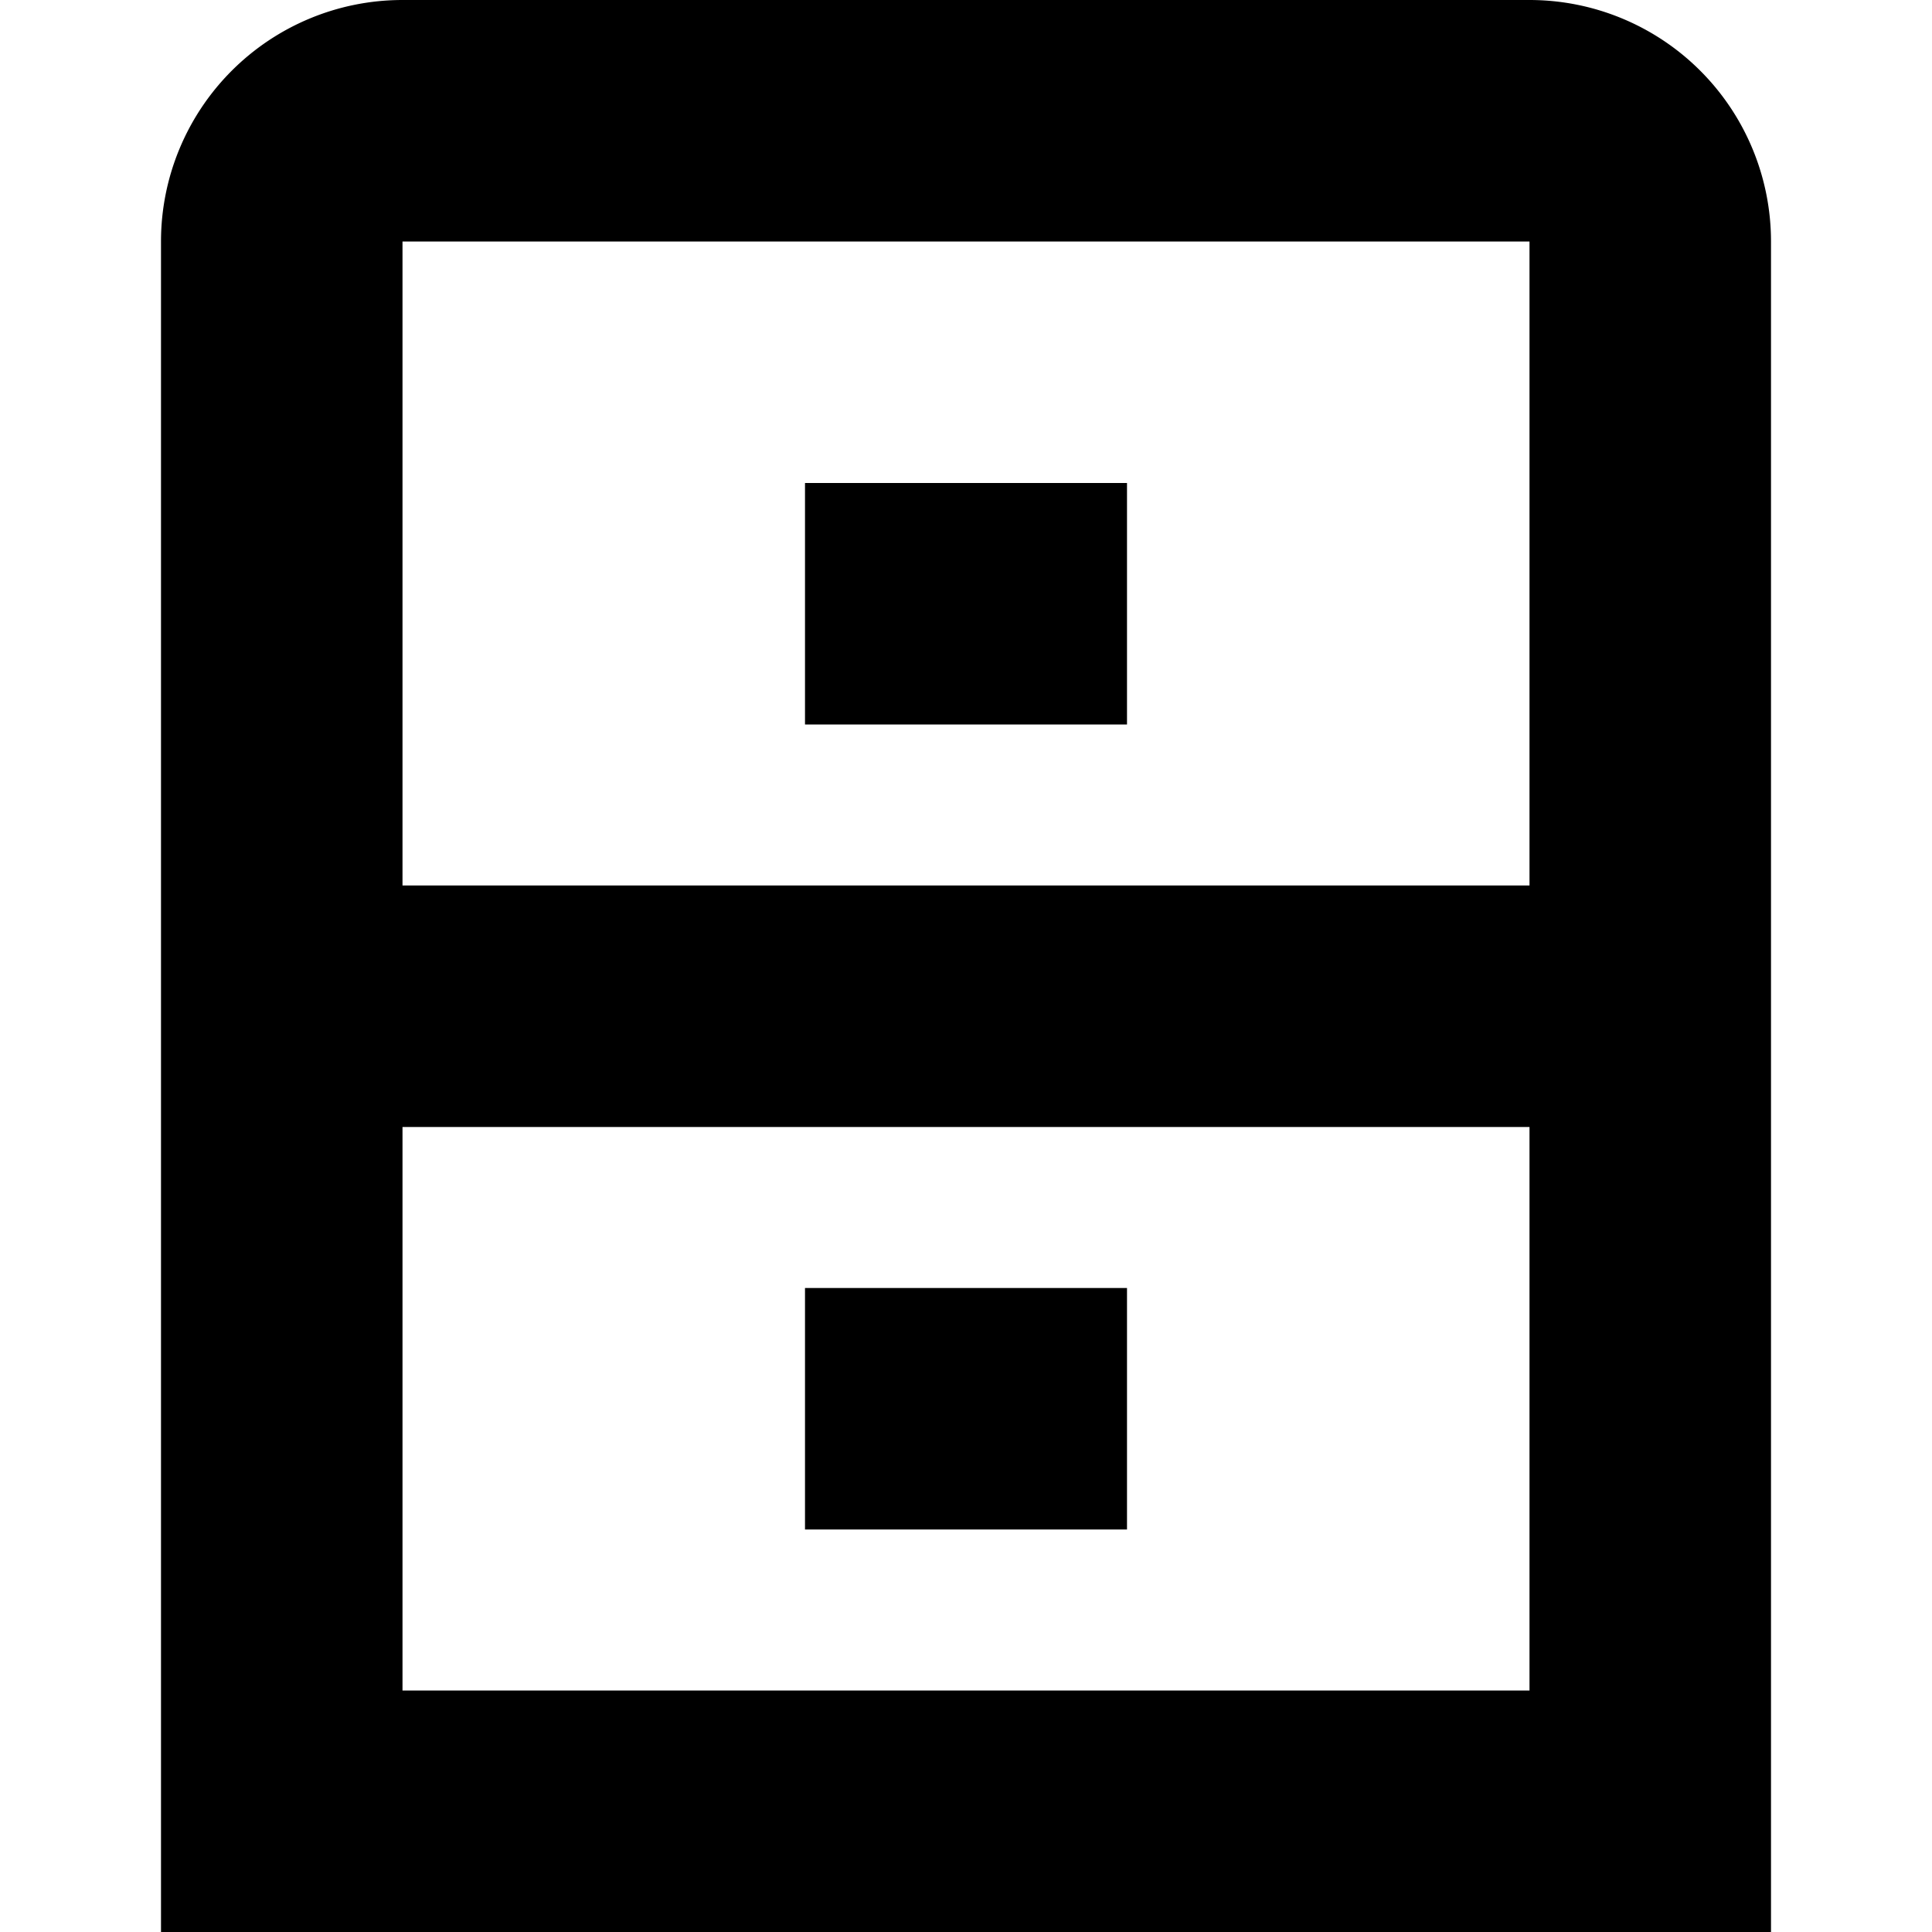 <?xml version="1.0" encoding="UTF-8"?>
<svg xmlns="http://www.w3.org/2000/svg" id="Isolation_Mode" data-name="Isolation Mode" viewBox="0 0 24 24" width="512" height="512"><path d="M19,0H5A3,3,0,0,0,2,3V24H22V3A3,3,0,0,0,19,0Zm0,3v8H5V3ZM5,21V14H19v7Z"/><rect x="10" y="6" width="4" height="3"/><rect x="10" y="16" width="4" height="3"/></svg>
